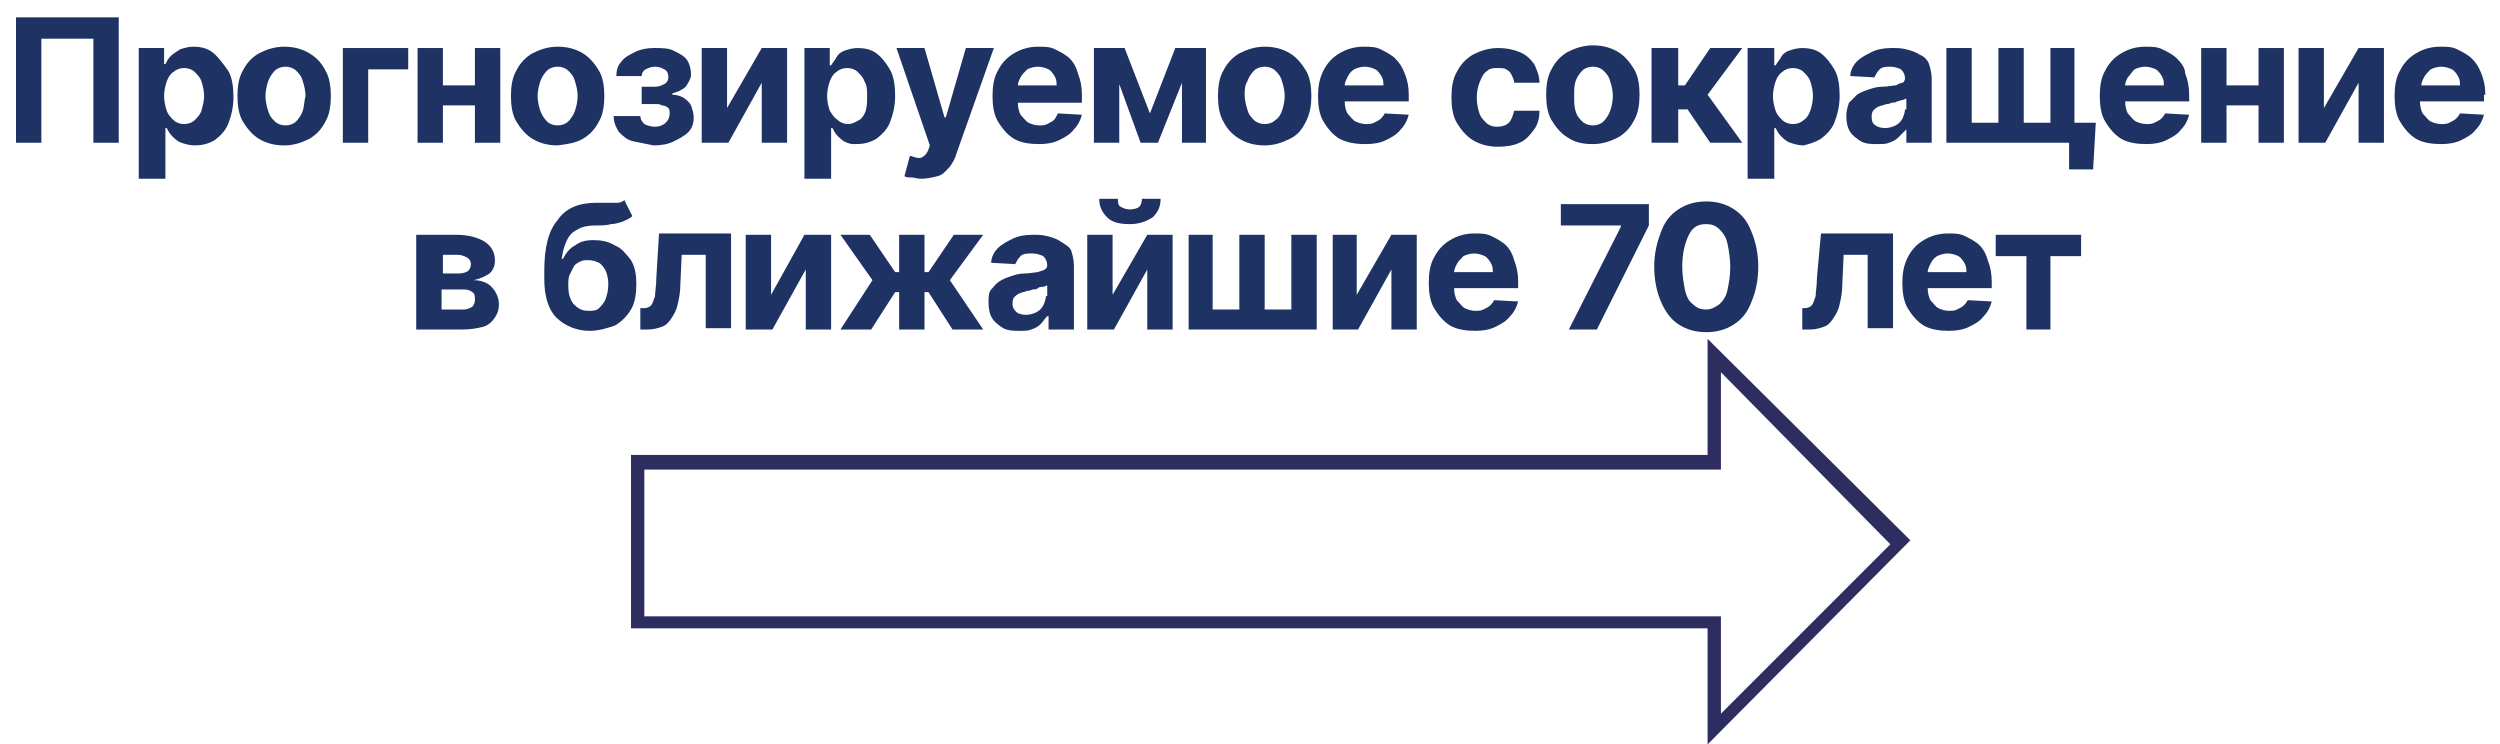 <?xml version="1.0" encoding="UTF-8"?> <svg xmlns="http://www.w3.org/2000/svg" xmlns:xlink="http://www.w3.org/1999/xlink" version="1.1" id="Layer_2_00000041984578721981371900000006688670244543829687_" x="0px" y="0px" viewBox="0 0 187.4 55.8" style="enable-background:new 0 0 187.4 55.8;" xml:space="preserve"> <style type="text/css"> .st0{fill:#2E2D60;} .st1{fill:#1E3263;} </style> <g id="Layer_2-2"> <path class="st0" d="M128,55.8v-8.7H47.3v-13H128v-8.7l15.2,15.1L128,55.8L128,55.8L128,55.8z M48.3,46.2H129v7.3l12.7-12.7 L129,27.9v7.3H48.3V46.2L48.3,46.2L48.3,46.2z"></path> </g> <g> <polygon class="st1" points="1.2,10.7 3.1,10.7 3.1,2.9 7,2.9 7,10.7 8.9,10.7 8.9,1.3 1.2,1.3 "></polygon> <path class="st1" d="M15.9,3.9c-0.4-0.3-0.9-0.4-1.4-0.4c-0.4,0-0.7,0.1-1,0.2C13.2,3.9,13,4,12.8,4.2s-0.3,0.4-0.4,0.6h-0.1V3.6 h-1.9v9.8h2V9.6h0.1c0.1,0.2,0.2,0.4,0.4,0.6c0.2,0.2,0.4,0.4,0.7,0.5s0.6,0.2,1,0.2c0.5,0,1-0.1,1.5-0.4c0.4-0.3,0.8-0.7,1-1.2 s0.4-1.2,0.4-2c0-0.8-0.1-1.5-0.4-2C16.6,4.6,16.3,4.2,15.9,3.9z M15.1,8.3C15,8.6,14.8,8.8,14.6,9s-0.5,0.3-0.8,0.3 c-0.3,0-0.6-0.1-0.8-0.3c-0.2-0.2-0.4-0.4-0.5-0.7c-0.1-0.3-0.2-0.7-0.2-1.1c0-0.4,0.1-0.8,0.2-1.1c0.1-0.3,0.3-0.6,0.5-0.7 c0.2-0.2,0.5-0.3,0.8-0.3c0.3,0,0.6,0.1,0.8,0.3s0.4,0.4,0.5,0.7c0.1,0.3,0.2,0.7,0.2,1.1S15.2,7.9,15.1,8.3z"></path> <path class="st1" d="M23.2,4c-0.5-0.3-1.1-0.5-1.9-0.5c-0.7,0-1.3,0.2-1.9,0.5c-0.5,0.3-0.9,0.7-1.2,1.3c-0.3,0.5-0.4,1.2-0.4,1.9 c0,0.7,0.1,1.4,0.4,1.9c0.3,0.5,0.7,1,1.2,1.3c0.5,0.3,1.1,0.5,1.9,0.5c0.7,0,1.3-0.2,1.9-0.5c0.5-0.3,0.9-0.7,1.2-1.3 c0.3-0.5,0.4-1.2,0.4-1.9c0-0.7-0.1-1.4-0.4-1.9C24.1,4.7,23.7,4.3,23.2,4z M22.7,8.3c-0.1,0.3-0.3,0.6-0.5,0.8 c-0.2,0.2-0.5,0.3-0.8,0.3c-0.3,0-0.6-0.1-0.8-0.3c-0.2-0.2-0.4-0.4-0.5-0.8c-0.1-0.3-0.2-0.7-0.2-1.1c0-0.4,0.1-0.8,0.2-1.1 c0.1-0.3,0.3-0.6,0.5-0.8c0.2-0.2,0.5-0.3,0.8-0.3c0.3,0,0.6,0.1,0.8,0.3c0.2,0.2,0.4,0.4,0.5,0.8c0.1,0.3,0.2,0.7,0.2,1.1 C22.8,7.6,22.8,8,22.7,8.3z"></path> <polygon class="st1" points="25.7,10.7 27.6,10.7 27.6,5.2 30.6,5.2 30.6,3.6 25.7,3.6 "></polygon> <polygon class="st1" points="35.6,6.4 33.2,6.4 33.2,3.6 31.3,3.6 31.3,10.7 33.2,10.7 33.2,7.9 35.6,7.9 35.6,10.7 37.5,10.7 37.5,3.6 35.6,3.6 "></polygon> <path class="st1" d="M43.7,10.4c0.5-0.3,0.9-0.7,1.2-1.3c0.3-0.5,0.4-1.2,0.4-1.9c0-0.7-0.1-1.4-0.4-1.9c-0.3-0.5-0.7-1-1.2-1.3 c-0.5-0.3-1.1-0.5-1.9-0.5c-0.7,0-1.3,0.2-1.9,0.5c-0.5,0.3-0.9,0.7-1.2,1.3c-0.3,0.5-0.4,1.2-0.4,1.9c0,0.7,0.1,1.4,0.4,1.9 c0.3,0.5,0.7,1,1.2,1.3c0.5,0.3,1.1,0.5,1.9,0.5C42.6,10.8,43.2,10.7,43.7,10.4z M40.5,8.3c-0.1-0.3-0.2-0.7-0.2-1.1 c0-0.4,0.1-0.8,0.2-1.1c0.1-0.3,0.3-0.6,0.5-0.8c0.2-0.2,0.5-0.3,0.8-0.3c0.3,0,0.6,0.1,0.8,0.3c0.2,0.2,0.4,0.4,0.5,0.8 c0.1,0.3,0.2,0.7,0.2,1.1c0,0.4-0.1,0.8-0.2,1.1c-0.1,0.3-0.3,0.6-0.5,0.8c-0.2,0.2-0.5,0.3-0.8,0.3c-0.3,0-0.6-0.1-0.8-0.3 C40.8,8.9,40.6,8.6,40.5,8.3z"></path> <path class="st1" d="M49.1,9.5c-0.3,0-0.6-0.1-0.8-0.2C48.1,9.1,48,8.9,48,8.7H46c0,0.5,0.2,0.9,0.4,1.2c0.3,0.3,0.6,0.6,1.1,0.7 s1,0.2,1.5,0.3c0.6,0,1.1-0.1,1.5-0.3s0.8-0.4,1.1-0.7s0.4-0.7,0.4-1.1c0-0.3-0.1-0.6-0.2-0.9c-0.1-0.2-0.3-0.4-0.6-0.6 c-0.2-0.1-0.5-0.2-0.8-0.2V7c0.4-0.1,0.8-0.3,1-0.5c0.2-0.3,0.4-0.6,0.4-0.9c0-0.4-0.1-0.8-0.3-1.1c-0.2-0.3-0.6-0.5-1-0.7 s-0.9-0.2-1.5-0.2c-0.5,0-1,0.1-1.4,0.3s-0.8,0.4-1,0.7c-0.3,0.3-0.4,0.7-0.4,1.1h1.9c0-0.2,0.1-0.4,0.3-0.5 c0.2-0.1,0.4-0.2,0.7-0.2c0.3,0,0.5,0.1,0.7,0.2c0.2,0.1,0.3,0.3,0.3,0.6c0,0.2-0.1,0.4-0.3,0.5s-0.4,0.2-0.7,0.2h-1v1.3h1 c0.2,0,0.4,0,0.5,0.1C49.8,7.9,50,8,50.1,8.1c0.1,0.1,0.1,0.3,0.1,0.4c0,0.3-0.1,0.5-0.3,0.7S49.4,9.5,49.1,9.5z"></path> <polygon class="st1" points="57.1,6.2 57.1,10.7 59,10.7 59,3.6 57.1,3.6 54.5,8.1 54.5,3.6 52.6,3.6 52.6,10.7 54.6,10.7 "></polygon> <path class="st1" d="M64.2,10.8c0.5,0,1-0.1,1.5-0.4c0.4-0.3,0.8-0.7,1-1.2s0.4-1.2,0.4-2c0-0.8-0.1-1.5-0.4-2 c-0.3-0.5-0.6-0.9-1-1.2c-0.4-0.3-0.9-0.4-1.4-0.4c-0.4,0-0.7,0.1-1,0.2c-0.3,0.1-0.5,0.3-0.6,0.5s-0.3,0.4-0.4,0.6h-0.1V3.6h-1.9 v9.8h2V9.6h0.1c0.1,0.2,0.2,0.4,0.4,0.6c0.2,0.2,0.4,0.4,0.7,0.5S63.8,10.8,64.2,10.8z M62.2,8.3c-0.1-0.3-0.2-0.7-0.2-1.1 c0-0.4,0.1-0.8,0.2-1.1c0.1-0.3,0.3-0.6,0.5-0.7c0.2-0.2,0.5-0.3,0.8-0.3c0.3,0,0.6,0.1,0.8,0.3s0.4,0.4,0.5,0.7 C65,6.4,65,6.8,65,7.2S65,7.9,64.9,8.3c-0.1,0.3-0.3,0.6-0.5,0.7s-0.5,0.3-0.8,0.3c-0.3,0-0.6-0.1-0.8-0.3 C62.5,8.8,62.4,8.6,62.2,8.3z"></path> <path class="st1" d="M69.6,11.2c-0.1,0.3-0.3,0.5-0.5,0.6c-0.2,0.1-0.5,0-0.8-0.1l-0.1,0l-0.4,1.5c0.1,0.1,0.3,0.1,0.5,0.1 c0.2,0,0.5,0.1,0.7,0.1c0.5,0,0.9-0.1,1.3-0.2s0.6-0.4,0.9-0.7c0.2-0.3,0.4-0.6,0.5-1l2.8-7.9h-2.1l-1.5,5.2h-0.1l-1.5-5.2h-2.1 l2.5,7.3L69.6,11.2z"></path> <path class="st1" d="M80.2,4.4c-0.3-0.3-0.7-0.5-1.1-0.7s-0.8-0.2-1.3-0.2c-0.7,0-1.3,0.2-1.8,0.5c-0.5,0.3-0.9,0.7-1.2,1.3 c-0.3,0.5-0.4,1.2-0.4,1.9c0,0.7,0.1,1.4,0.4,1.9c0.3,0.5,0.7,1,1.2,1.3s1.2,0.4,1.9,0.4c0.6,0,1.1-0.1,1.5-0.3s0.8-0.4,1.1-0.8 c0.3-0.3,0.5-0.7,0.6-1.1l-1.8-0.1C79.2,8.7,79.1,8.9,79,9c-0.1,0.1-0.3,0.2-0.5,0.3s-0.4,0.1-0.6,0.1c-0.3,0-0.6-0.1-0.8-0.2 c-0.2-0.1-0.4-0.4-0.6-0.6c-0.1-0.2-0.2-0.5-0.2-0.9h4.8V7.1c0-0.6-0.1-1.1-0.3-1.6C80.7,5.1,80.5,4.7,80.2,4.4z M77,5.2 C77.2,5.1,77.5,5,77.8,5s0.6,0.1,0.8,0.2c0.2,0.1,0.4,0.4,0.5,0.6c0.1,0.2,0.1,0.4,0.1,0.6h-2.9c0-0.2,0.1-0.4,0.2-0.6 C76.6,5.6,76.8,5.4,77,5.2z"></path> <polygon class="st1" points="90.4,10.7 90.4,3.6 89.6,3.6 88.6,3.6 88.1,3.6 86.2,8.5 84.3,3.6 83.9,3.6 82.8,3.6 82,3.6 82,10.7 83.9,10.7 83.9,6.3 85.5,10.7 86.8,10.7 88.6,6.2 88.6,10.7 "></polygon> <path class="st1" d="M92.9,10.4c0.5,0.3,1.1,0.5,1.9,0.5c0.7,0,1.3-0.2,1.9-0.5s0.9-0.7,1.2-1.3s0.4-1.2,0.4-1.9 c0-0.7-0.1-1.4-0.4-1.9s-0.7-1-1.2-1.3s-1.1-0.5-1.9-0.5c-0.7,0-1.3,0.2-1.9,0.5c-0.5,0.3-0.9,0.7-1.2,1.3 c-0.3,0.5-0.4,1.2-0.4,1.9c0,0.7,0.1,1.4,0.4,1.9C92,9.7,92.4,10.1,92.9,10.4z M93.5,6.1c0.1-0.3,0.3-0.6,0.5-0.8 c0.2-0.2,0.5-0.3,0.8-0.3c0.3,0,0.6,0.1,0.8,0.3c0.2,0.2,0.4,0.4,0.5,0.8c0.1,0.3,0.2,0.7,0.2,1.1c0,0.4-0.1,0.8-0.2,1.1 C96,8.6,95.8,8.9,95.6,9c-0.2,0.2-0.5,0.3-0.8,0.3c-0.3,0-0.6-0.1-0.8-0.3c-0.2-0.2-0.4-0.4-0.5-0.8c-0.1-0.3-0.2-0.7-0.2-1.1 C93.3,6.8,93.3,6.4,93.5,6.1z"></path> <path class="st1" d="M102.4,10.8c0.6,0,1.1-0.1,1.5-0.3s0.8-0.4,1.1-0.8c0.3-0.3,0.5-0.7,0.6-1.1l-1.8-0.1 c-0.1,0.2-0.2,0.3-0.3,0.4c-0.1,0.1-0.3,0.2-0.5,0.3s-0.4,0.1-0.6,0.1c-0.3,0-0.6-0.1-0.8-0.2c-0.2-0.1-0.4-0.4-0.6-0.6 c-0.1-0.2-0.2-0.5-0.2-0.9h4.8V7.1c0-0.6-0.1-1.1-0.3-1.6c-0.2-0.5-0.4-0.8-0.7-1.1c-0.3-0.3-0.7-0.5-1.1-0.7s-0.8-0.2-1.3-0.2 c-0.7,0-1.3,0.2-1.8,0.5c-0.5,0.3-0.9,0.7-1.2,1.3s-0.4,1.2-0.4,1.9c0,0.7,0.1,1.4,0.4,1.9s0.7,1,1.2,1.3 C101,10.7,101.6,10.8,102.4,10.8z M101.5,5.2c0.2-0.1,0.5-0.2,0.8-0.2c0.3,0,0.6,0.1,0.8,0.2c0.2,0.1,0.4,0.4,0.5,0.6 c0.1,0.2,0.1,0.4,0.1,0.6h-2.9c0-0.2,0.1-0.4,0.2-0.6C101.1,5.6,101.2,5.4,101.5,5.2z"></path> <path class="st1" d="M111.5,5.3c0.2-0.2,0.5-0.2,0.8-0.2c0.2,0,0.5,0,0.6,0.1c0.2,0.1,0.3,0.2,0.4,0.4c0.1,0.2,0.2,0.4,0.2,0.6h1.9 c0-0.5-0.2-1-0.4-1.4c-0.3-0.4-0.6-0.7-1.1-0.9c-0.5-0.2-1-0.3-1.6-0.3c-0.7,0-1.3,0.2-1.9,0.5c-0.5,0.3-0.9,0.7-1.2,1.3 c-0.3,0.5-0.4,1.2-0.4,1.9c0,0.7,0.1,1.4,0.4,1.9s0.7,1,1.2,1.3c0.5,0.3,1.1,0.5,1.9,0.5c0.6,0,1.2-0.1,1.6-0.3 c0.5-0.2,0.8-0.6,1.1-1c0.3-0.4,0.4-0.9,0.4-1.4h-1.9c-0.1,0.4-0.2,0.7-0.4,0.9c-0.2,0.2-0.5,0.3-0.9,0.3c-0.3,0-0.6-0.1-0.8-0.3 s-0.4-0.4-0.5-0.7c-0.1-0.3-0.2-0.7-0.2-1.2s0.1-0.8,0.2-1.1C111.1,5.7,111.2,5.5,111.5,5.3z"></path> <path class="st1" d="M119.4,10.8c0.7,0,1.3-0.2,1.9-0.5c0.5-0.3,0.9-0.7,1.2-1.3c0.3-0.5,0.4-1.2,0.4-1.9c0-0.7-0.1-1.4-0.4-1.9 c-0.3-0.5-0.7-1-1.2-1.3c-0.5-0.3-1.1-0.5-1.9-0.5c-0.7,0-1.3,0.2-1.9,0.5c-0.5,0.3-0.9,0.7-1.2,1.3c-0.3,0.5-0.4,1.2-0.4,1.9 c0,0.7,0.1,1.4,0.4,1.9c0.3,0.5,0.7,1,1.2,1.3C118.1,10.7,118.7,10.8,119.4,10.8z M118.1,6.1c0.1-0.3,0.3-0.6,0.5-0.8 c0.2-0.2,0.5-0.3,0.8-0.3c0.3,0,0.6,0.1,0.8,0.3c0.2,0.2,0.4,0.4,0.5,0.8c0.1,0.3,0.2,0.7,0.2,1.1c0,0.4-0.1,0.8-0.2,1.1 c-0.1,0.3-0.3,0.6-0.5,0.8c-0.2,0.2-0.5,0.3-0.8,0.3c-0.3,0-0.6-0.1-0.8-0.3c-0.2-0.2-0.4-0.4-0.5-0.8C118,8,118,7.6,118,7.2 C118,6.8,118,6.4,118.1,6.1z"></path> <polygon class="st1" points="125.8,8.2 126.5,8.2 128.2,10.7 130.6,10.7 128,7.1 130.6,3.6 128.2,3.6 126.3,6.4 125.8,6.4 125.8,3.6 123.8,3.6 123.8,10.7 125.8,10.7 "></polygon> <path class="st1" d="M136.5,10.4c0.4-0.3,0.8-0.7,1-1.2s0.4-1.2,0.4-2c0-0.8-0.1-1.5-0.4-2c-0.3-0.5-0.6-0.9-1-1.2 s-0.9-0.4-1.4-0.4c-0.4,0-0.7,0.1-1,0.2c-0.3,0.1-0.5,0.3-0.6,0.5s-0.3,0.4-0.4,0.6h-0.1V3.6H131v9.8h2V9.6h0.1 c0.1,0.2,0.2,0.4,0.4,0.6s0.4,0.4,0.7,0.5s0.6,0.2,1,0.2C135.6,10.8,136,10.7,136.5,10.4z M133.6,9c-0.2-0.2-0.4-0.4-0.5-0.7 c-0.1-0.3-0.2-0.7-0.2-1.1c0-0.4,0.1-0.8,0.2-1.1c0.1-0.3,0.3-0.6,0.5-0.7c0.2-0.2,0.5-0.3,0.8-0.3c0.3,0,0.6,0.1,0.8,0.3 c0.2,0.2,0.4,0.4,0.5,0.7c0.1,0.3,0.2,0.7,0.2,1.1s-0.1,0.8-0.2,1.1c-0.1,0.3-0.3,0.6-0.5,0.7c-0.2,0.2-0.5,0.3-0.8,0.3 C134.1,9.3,133.8,9.2,133.6,9z"></path> <path class="st1" d="M142.9,9.7v1h1.9V5.9c0-0.4-0.1-0.8-0.2-1.1s-0.4-0.6-0.7-0.7c-0.3-0.2-0.6-0.3-1-0.4 c-0.4-0.1-0.7-0.1-1.1-0.1c-0.6,0-1.1,0.1-1.5,0.3c-0.4,0.2-0.8,0.4-1.1,0.7c-0.3,0.3-0.5,0.7-0.5,1.1l1.8,0.1 c0.1-0.2,0.2-0.4,0.4-0.6c0.2-0.2,0.5-0.2,0.8-0.2c0.3,0,0.6,0.1,0.8,0.2c0.2,0.2,0.3,0.4,0.3,0.7v0c0,0.1-0.1,0.3-0.2,0.3 s-0.3,0.1-0.5,0.2c-0.2,0-0.6,0.1-1,0.1c-0.4,0-0.7,0.1-1,0.2c-0.3,0.1-0.6,0.2-0.9,0.4c-0.2,0.2-0.4,0.4-0.6,0.6 c-0.1,0.3-0.2,0.6-0.2,1c0,0.5,0.1,0.9,0.3,1.2s0.5,0.5,0.8,0.7c0.4,0.2,0.8,0.2,1.2,0.2c0.4,0,0.7,0,0.9-0.1 c0.3-0.1,0.5-0.2,0.7-0.4S142.7,9.9,142.9,9.7L142.9,9.7z M142.8,8.2c0,0.2-0.1,0.5-0.2,0.7c-0.1,0.2-0.3,0.4-0.5,0.5 c-0.2,0.1-0.5,0.2-0.8,0.2c-0.3,0-0.6-0.1-0.7-0.2c-0.2-0.1-0.3-0.3-0.3-0.6c0-0.2,0-0.3,0.1-0.5c0.1-0.1,0.2-0.2,0.4-0.3 c0.2-0.1,0.4-0.1,0.6-0.2c0.1,0,0.2,0,0.4-0.1c0.1,0,0.3,0,0.4-0.1c0.1,0,0.3-0.1,0.4-0.1c0.1,0,0.2-0.1,0.3-0.1V8.2z"></path> <polygon class="st1" points="155.5,3.6 153.7,3.6 153.7,9.2 151.7,9.2 151.7,3.6 149.8,3.6 149.8,9.2 147.8,9.2 147.8,3.6 145.9,3.6 145.9,10.7 154.3,10.7 155.1,10.7 155.1,12.7 156.9,12.7 157.1,9.2 155.5,9.2 "></polygon> <path class="st1" d="M163.2,4.4c-0.3-0.3-0.7-0.5-1.1-0.7s-0.8-0.2-1.3-0.2c-0.7,0-1.3,0.2-1.8,0.5c-0.5,0.3-0.9,0.7-1.2,1.3 c-0.3,0.5-0.4,1.2-0.4,1.9c0,0.7,0.1,1.4,0.4,1.9c0.3,0.5,0.7,1,1.2,1.3c0.5,0.3,1.2,0.4,1.9,0.4c0.6,0,1.1-0.1,1.5-0.3 s0.8-0.4,1.1-0.8c0.3-0.3,0.5-0.7,0.6-1.1l-1.8-0.1c-0.1,0.2-0.2,0.3-0.3,0.4s-0.3,0.2-0.5,0.3s-0.4,0.1-0.6,0.1 c-0.3,0-0.6-0.1-0.8-0.2c-0.2-0.1-0.4-0.4-0.6-0.6c-0.1-0.2-0.2-0.5-0.2-0.9h4.8V7.1c0-0.6-0.1-1.1-0.3-1.6 C163.8,5.1,163.5,4.7,163.2,4.4z M160,5.2c0.2-0.1,0.5-0.2,0.8-0.2c0.3,0,0.6,0.1,0.8,0.2c0.2,0.1,0.4,0.4,0.5,0.6 c0.1,0.2,0.1,0.4,0.1,0.6h-2.9c0-0.2,0.1-0.4,0.2-0.6C159.7,5.6,159.8,5.4,160,5.2z"></path> <polygon class="st1" points="169.3,6.4 166.9,6.4 166.9,3.6 165,3.6 165,10.7 166.9,10.7 166.9,7.9 169.3,7.9 169.3,10.7 171.2,10.7 171.2,3.6 169.3,3.6 "></polygon> <polygon class="st1" points="174.2,8.1 174.2,3.6 172.3,3.6 172.3,10.7 174.3,10.7 176.8,6.2 176.8,10.7 178.7,10.7 178.7,3.6 176.8,3.6 "></polygon> <path class="st1" d="M186.3,7.1c0-0.6-0.1-1.1-0.3-1.6c-0.2-0.5-0.4-0.8-0.7-1.1c-0.3-0.3-0.7-0.5-1.1-0.7s-0.8-0.2-1.3-0.2 c-0.7,0-1.3,0.2-1.8,0.5c-0.5,0.3-0.9,0.7-1.2,1.3c-0.3,0.5-0.4,1.2-0.4,1.9c0,0.7,0.1,1.4,0.4,1.9c0.3,0.5,0.7,1,1.2,1.3 c0.5,0.3,1.2,0.4,1.9,0.4c0.6,0,1.1-0.1,1.5-0.3s0.8-0.4,1.1-0.8c0.3-0.3,0.5-0.7,0.6-1.1l-1.8-0.1c-0.1,0.2-0.2,0.3-0.3,0.4 s-0.3,0.2-0.5,0.3s-0.4,0.1-0.6,0.1c-0.3,0-0.6-0.1-0.8-0.2c-0.2-0.1-0.4-0.4-0.6-0.6c-0.1-0.2-0.2-0.5-0.2-0.9h4.8V7.1z M182.2,5.2c0.2-0.1,0.5-0.2,0.8-0.2c0.3,0,0.6,0.1,0.8,0.2c0.2,0.1,0.4,0.4,0.5,0.6c0.1,0.2,0.1,0.4,0.1,0.6h-2.9 c0-0.2,0.1-0.4,0.2-0.6C181.8,5.6,182,5.4,182.2,5.2z"></path> <path class="st1" d="M36.6,21.3c-0.3-0.2-0.7-0.3-1.1-0.3c0.5-0.1,0.9-0.3,1.2-0.5c0.3-0.3,0.4-0.6,0.4-1c0-0.6-0.3-1.1-0.8-1.4 s-1.2-0.5-2.1-0.5h-3v7.1h3.5c0.6,0,1.1-0.1,1.5-0.2s0.7-0.4,0.9-0.7c0.2-0.3,0.3-0.6,0.3-1c0-0.3-0.1-0.6-0.2-0.8 S36.9,21.5,36.6,21.3z M33.1,19.1h1.2c0.3,0,0.5,0.1,0.7,0.2c0.2,0.1,0.3,0.3,0.3,0.5c0,0.2-0.1,0.4-0.2,0.5s-0.4,0.2-0.7,0.2h-1.2 V19.1z M35.4,23c-0.2,0.1-0.4,0.2-0.6,0.2h-1.7v-1.5h1.7c0.3,0,0.5,0.1,0.6,0.2c0.2,0.1,0.2,0.3,0.2,0.6 C35.6,22.7,35.5,22.9,35.4,23z"></path> <path class="st1" d="M46.1,18.4c-0.5-0.3-1-0.4-1.6-0.4c-0.6,0-1,0.1-1.4,0.4c-0.4,0.2-0.7,0.6-0.9,1h-0.1c0.1-0.6,0.2-1,0.4-1.4 s0.4-0.6,0.8-0.8c0.3-0.2,0.8-0.3,1.3-0.3c0.5,0,0.9,0,1.2-0.1c0.3,0,0.6-0.1,0.9-0.2c0.2-0.1,0.5-0.2,0.7-0.4L46.8,15 c-0.1,0.1-0.3,0.2-0.5,0.2c-0.2,0-0.5,0-0.7,0s-0.6,0-0.9,0c-1.3,0-2.3,0.4-2.9,1.3c-0.7,0.8-1,2.1-1,3.8v0.6 c0,1.3,0.3,2.3,0.9,2.9s1.5,1,2.5,1c0.7,0,1.3-0.2,1.9-0.4c0.5-0.3,0.9-0.7,1.2-1.2s0.4-1.2,0.4-1.9c0-0.7-0.1-1.3-0.4-1.8 C46.9,19,46.6,18.6,46.1,18.4z M45.4,22.4c-0.1,0.3-0.3,0.5-0.5,0.7c-0.2,0.2-0.5,0.2-0.8,0.2c-0.5,0-0.8-0.2-1.1-0.5 c-0.3-0.4-0.4-0.8-0.4-1.4c0-0.3,0-0.6,0.1-0.8c0.1-0.2,0.2-0.4,0.3-0.6s0.3-0.3,0.5-0.4c0.2-0.1,0.4-0.1,0.6-0.1 c0.3,0,0.6,0.1,0.8,0.2c0.2,0.1,0.4,0.4,0.5,0.6s0.2,0.6,0.2,1C45.6,21.8,45.5,22.1,45.4,22.4z"></path> <path class="st1" d="M49.2,20.8c0,0.6-0.1,1.1-0.1,1.4c-0.1,0.3-0.2,0.6-0.3,0.7c-0.1,0.1-0.3,0.2-0.5,0.2H48l0,1.6h0.6 c0.4,0,0.7-0.1,1-0.2c0.3-0.1,0.5-0.3,0.7-0.6c0.2-0.3,0.4-0.6,0.5-1.1c0.1-0.4,0.2-0.9,0.2-1.5l0.1-2.2h1.8v5.5h1.9v-7.1h-5.4 L49.2,20.8z"></path> <polygon class="st1" points="57.8,22.1 57.8,17.6 55.9,17.6 55.9,24.7 57.9,24.7 60.4,20.2 60.4,24.7 62.3,24.7 62.3,17.6 60.3,17.6 "></polygon> <polygon class="st1" points="73.7,17.6 71.5,17.6 69.6,20.4 69.3,20.4 69.3,17.6 67.4,17.6 67.4,20.4 67.1,20.4 65.2,17.6 63,17.6 65.4,21 63,24.7 65.3,24.7 67.1,21.9 67.4,21.9 67.4,24.7 69.3,24.7 69.3,21.9 69.6,21.9 71.4,24.7 73.7,24.7 71.2,21 "></polygon> <path class="st1" d="M79.5,18.1c-0.3-0.2-0.6-0.3-1-0.4s-0.7-0.1-1.1-0.1c-0.6,0-1.1,0.1-1.5,0.3c-0.4,0.2-0.8,0.4-1.1,0.7 s-0.5,0.7-0.5,1.1l1.8,0.1c0.1-0.2,0.2-0.4,0.4-0.6C76.7,19,77,19,77.4,19c0.3,0,0.6,0.1,0.8,0.2c0.2,0.2,0.3,0.4,0.3,0.7v0 c0,0.1-0.1,0.3-0.2,0.3c-0.1,0.1-0.3,0.1-0.5,0.2c-0.2,0-0.6,0.1-1,0.1c-0.4,0-0.7,0.1-1,0.2c-0.3,0.1-0.6,0.2-0.9,0.4 s-0.4,0.4-0.6,0.6s-0.2,0.6-0.2,1c0,0.5,0.1,0.9,0.3,1.2s0.5,0.5,0.8,0.7c0.4,0.2,0.8,0.2,1.2,0.2c0.4,0,0.7,0,0.9-0.1 c0.3-0.1,0.5-0.2,0.7-0.4s0.3-0.4,0.5-0.6h0.1v1h1.9v-4.8c0-0.4-0.1-0.8-0.2-1.1S79.8,18.3,79.5,18.1z M78.4,22.2 c0,0.2-0.1,0.5-0.2,0.7c-0.1,0.2-0.3,0.4-0.5,0.5c-0.2,0.1-0.5,0.2-0.8,0.2c-0.3,0-0.6-0.1-0.7-0.2s-0.3-0.3-0.3-0.6 c0-0.2,0-0.3,0.1-0.5c0.1-0.1,0.2-0.2,0.4-0.3s0.4-0.1,0.6-0.2c0.1,0,0.2,0,0.4-0.1c0.1,0,0.3,0,0.4-0.1s0.3-0.1,0.4-0.1 c0.1,0,0.2-0.1,0.3-0.1V22.2z"></path> <polygon class="st1" points="83.4,22.1 83.4,17.6 81.5,17.6 81.5,24.7 83.5,24.7 86,20.2 86,24.7 87.9,24.7 87.9,17.6 86,17.6 "></polygon> <path class="st1" d="M86.4,16.3c0.4-0.4,0.6-0.8,0.6-1.4h-1.4c0,0.3-0.1,0.5-0.2,0.6s-0.4,0.2-0.7,0.2c-0.3,0-0.5-0.1-0.7-0.2 s-0.2-0.4-0.2-0.6h-1.4c0,0.6,0.2,1,0.6,1.4c0.4,0.4,1,0.5,1.7,0.5S85.9,16.6,86.4,16.3z"></path> <polygon class="st1" points="96.8,23.2 94.8,23.2 94.8,17.6 92.9,17.6 92.9,23.2 90.9,23.2 90.9,17.6 89.1,17.6 89.1,24.7 98.7,24.7 98.7,17.6 96.8,17.6 "></polygon> <polygon class="st1" points="101.7,22.1 101.7,17.6 99.9,17.6 99.9,24.7 101.8,24.7 104.3,20.2 104.3,24.7 106.2,24.7 106.2,17.6 104.3,17.6 "></polygon> <path class="st1" d="M112.9,18.4c-0.3-0.3-0.7-0.5-1.1-0.7s-0.8-0.2-1.3-0.2c-0.7,0-1.3,0.2-1.8,0.5c-0.5,0.3-0.9,0.7-1.2,1.3 c-0.3,0.5-0.4,1.2-0.4,1.9c0,0.7,0.1,1.4,0.4,1.9c0.3,0.5,0.7,1,1.2,1.3c0.5,0.3,1.2,0.4,1.9,0.4c0.6,0,1.1-0.1,1.5-0.3 s0.8-0.4,1.1-0.8c0.3-0.3,0.5-0.7,0.6-1.1l-1.8-0.1c-0.1,0.2-0.2,0.3-0.3,0.4s-0.3,0.2-0.5,0.3s-0.4,0.1-0.6,0.1 c-0.3,0-0.6-0.1-0.8-0.2c-0.2-0.1-0.4-0.4-0.6-0.6c-0.1-0.2-0.2-0.5-0.2-0.9h4.8v-0.5c0-0.6-0.1-1.1-0.3-1.6 C113.4,19.1,113.2,18.7,112.9,18.4z M109.7,19.2c0.2-0.1,0.5-0.2,0.8-0.2c0.3,0,0.6,0.1,0.8,0.2c0.2,0.1,0.4,0.4,0.5,0.6 c0.1,0.2,0.1,0.4,0.1,0.6H109c0-0.2,0.1-0.4,0.2-0.6C109.3,19.6,109.5,19.4,109.7,19.2z"></path> <polygon class="st1" points="117,16.9 121.5,16.9 121.5,17 117.6,24.7 119.7,24.7 123.6,16.9 123.6,15.3 117,15.3 "></polygon> <path class="st1" d="M130,15.7c-0.6-0.4-1.3-0.6-2.1-0.6c-0.8,0-1.5,0.2-2.1,0.6c-0.6,0.4-1,0.9-1.3,1.7s-0.5,1.6-0.5,2.6 c0,1,0.2,1.9,0.5,2.6s0.7,1.3,1.3,1.7s1.3,0.6,2.1,0.6c0.8,0,1.5-0.2,2.1-0.6s1-0.9,1.3-1.7c0.3-0.7,0.5-1.6,0.5-2.6 s-0.2-1.9-0.5-2.6C131,16.6,130.6,16.1,130,15.7z M129.5,21.7c-0.1,0.5-0.3,0.8-0.6,1.1c-0.3,0.2-0.6,0.4-1,0.4 c-0.4,0-0.7-0.1-1-0.4c-0.3-0.2-0.5-0.6-0.6-1.1s-0.2-1.1-0.2-1.7c0-1,0.2-1.8,0.5-2.4c0.3-0.6,0.7-0.8,1.3-0.8 c0.4,0,0.7,0.1,1,0.4s0.5,0.6,0.6,1.1c0.1,0.5,0.2,1.1,0.2,1.7C129.7,20.7,129.6,21.2,129.5,21.7z"></path> <path class="st1" d="M136.2,20.8c0,0.6-0.1,1.1-0.1,1.4c-0.1,0.3-0.2,0.6-0.3,0.7c-0.1,0.1-0.3,0.2-0.5,0.2h-0.2l0,1.6h0.6 c0.4,0,0.7-0.1,1-0.2s0.5-0.3,0.7-0.6c0.2-0.3,0.4-0.6,0.5-1.1c0.1-0.4,0.2-0.9,0.2-1.5l0.1-2.2h1.8v5.5h1.9v-7.1h-5.4L136.2,20.8z "></path> <path class="st1" d="M148.4,18.4c-0.3-0.3-0.7-0.5-1.1-0.7s-0.8-0.2-1.3-0.2c-0.7,0-1.3,0.2-1.8,0.5c-0.5,0.3-0.9,0.7-1.2,1.3 s-0.4,1.2-0.4,1.9c0,0.7,0.1,1.4,0.4,1.9s0.7,1,1.2,1.3c0.5,0.3,1.2,0.4,1.9,0.4c0.6,0,1.1-0.1,1.5-0.3s0.8-0.4,1.1-0.8 c0.3-0.3,0.5-0.7,0.6-1.1l-1.8-0.1c-0.1,0.2-0.2,0.3-0.3,0.4c-0.1,0.1-0.3,0.2-0.5,0.3s-0.4,0.1-0.6,0.1c-0.3,0-0.6-0.1-0.8-0.2 c-0.2-0.1-0.4-0.4-0.6-0.6c-0.1-0.2-0.2-0.5-0.2-0.9h4.8v-0.5c0-0.6-0.1-1.1-0.3-1.6C148.9,19.1,148.7,18.7,148.4,18.4z M145.2,19.2c0.2-0.1,0.5-0.2,0.8-0.2c0.3,0,0.6,0.1,0.8,0.2c0.2,0.1,0.4,0.4,0.5,0.6c0.1,0.2,0.1,0.4,0.1,0.6h-2.9 c0-0.2,0.1-0.4,0.2-0.6C144.8,19.6,144.9,19.4,145.2,19.2z"></path> <polygon class="st1" points="149.6,19.2 151.9,19.2 151.9,24.7 153.7,24.7 153.7,19.2 156,19.2 156,17.6 149.6,17.6 "></polygon> </g> </svg> 